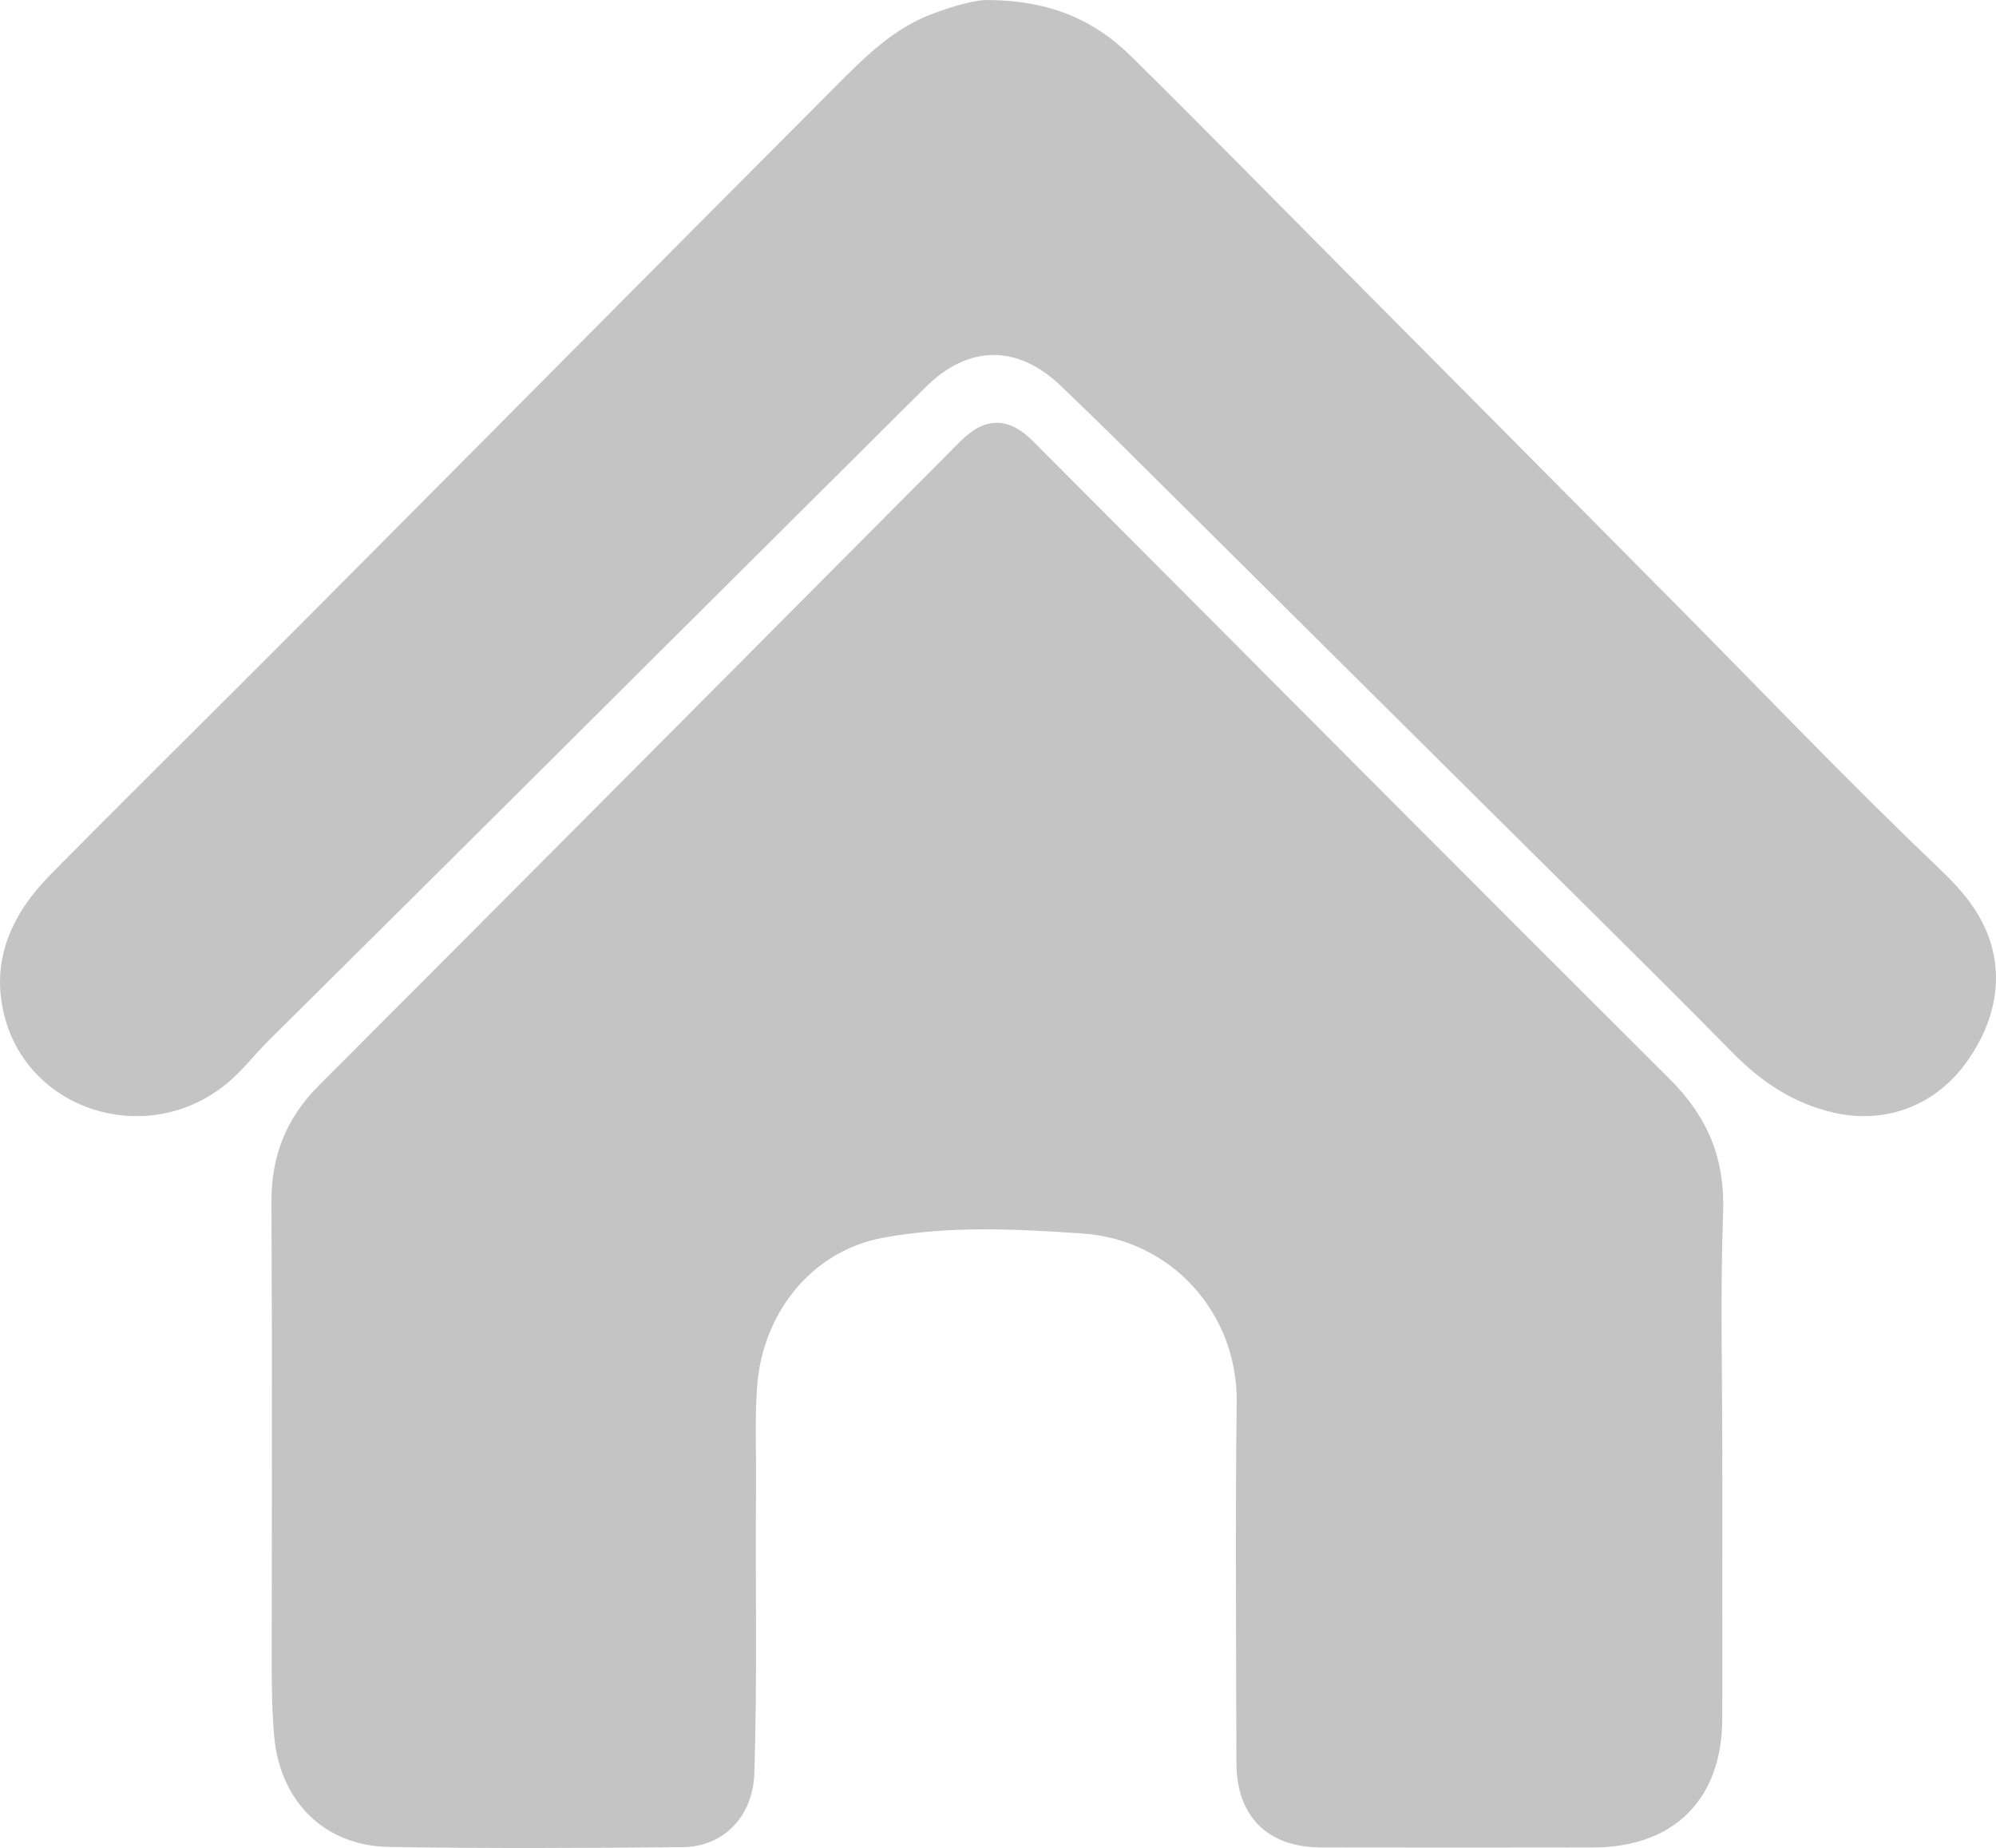 <?xml version="1.0" encoding="UTF-8"?>
<svg id="Layer_1" data-name="Layer 1" xmlns="http://www.w3.org/2000/svg" viewBox="0 0 539.97 500.01">
  <defs>
    <style>
      .cls-1 {
        fill: #c4c4c4;
        stroke-width: 0px;
      }
    </style>
  </defs>
  <path class="cls-1" d="m465.92,394.03c0,23.66.03,47.32,0,70.98-.03,21.82-13.04,34.81-34.94,34.86-24.49.05-48.99.04-73.48,0-14.57-.02-22.99-8.36-23.02-22.93-.06-32.49-.34-64.99.08-97.47.31-23.92-17.4-44.04-41.65-45.71-17.95-1.24-35.9-2.15-53.73,1.08-20.2,3.65-32.93,21.1-34.35,40.17-.68,9.12-.21,18.32-.3,27.48-.24,25.81.39,51.63-.47,77.44-.38,11.29-8.07,19.76-19.43,19.86-26.49.23-52.99.39-79.48-.07-17.55-.31-29.4-12.48-30.97-29.89-.57-6.33-.67-12.63-.67-18.95,0-41.82.15-83.65-.08-125.47-.07-12.57,3.92-22.8,12.88-31.76,57.95-57.98,115.69-116.17,173.52-174.27,6.56-6.59,12.98-6.67,19.55-.08,57.43,57.56,114.71,115.28,172.32,172.65,10.29,10.25,14.97,21.53,14.44,36.12-.79,21.97-.21,43.98-.21,65.98Z"/>
  <path class="cls-1" d="m267.57.02c17.06.16,28.78,5.7,38.47,15.26,18.98,18.72,37.65,37.75,56.44,56.67,30.53,30.74,61.07,61.47,91.55,92.25,23.33,23.56,46.21,47.56,70.22,70.44,3.73,3.56,7.33,7.28,10.15,11.67,8.09,12.59,7.35,27.16-2.12,40.69-8.43,12.05-22.08,17.33-36.31,14.03-10.7-2.49-19.35-8.18-27.06-16.01-21.53-21.83-43.4-43.32-65.14-64.94-33.21-33.01-66.42-66.01-99.65-98.99-5.68-5.63-11.41-11.21-17.19-16.73-11.75-11.23-24.99-11.09-36.61.47-38.52,38.31-76.99,76.66-115.49,114.98-20.67,20.57-41.36,41.11-62.07,61.64-4.02,3.98-7.4,8.56-11.88,12.12-21.55,17.12-53.65,6.89-59.86-19.39-3.52-14.9,2.46-27.23,12.67-37.57,22.48-22.76,45.28-45.21,67.85-67.89,48.19-48.43,96.26-96.97,144.51-145.34,7.73-7.75,15.49-15.66,26.18-19.63,5.99-2.23,12.02-3.94,15.35-3.73Z"/>
</svg>